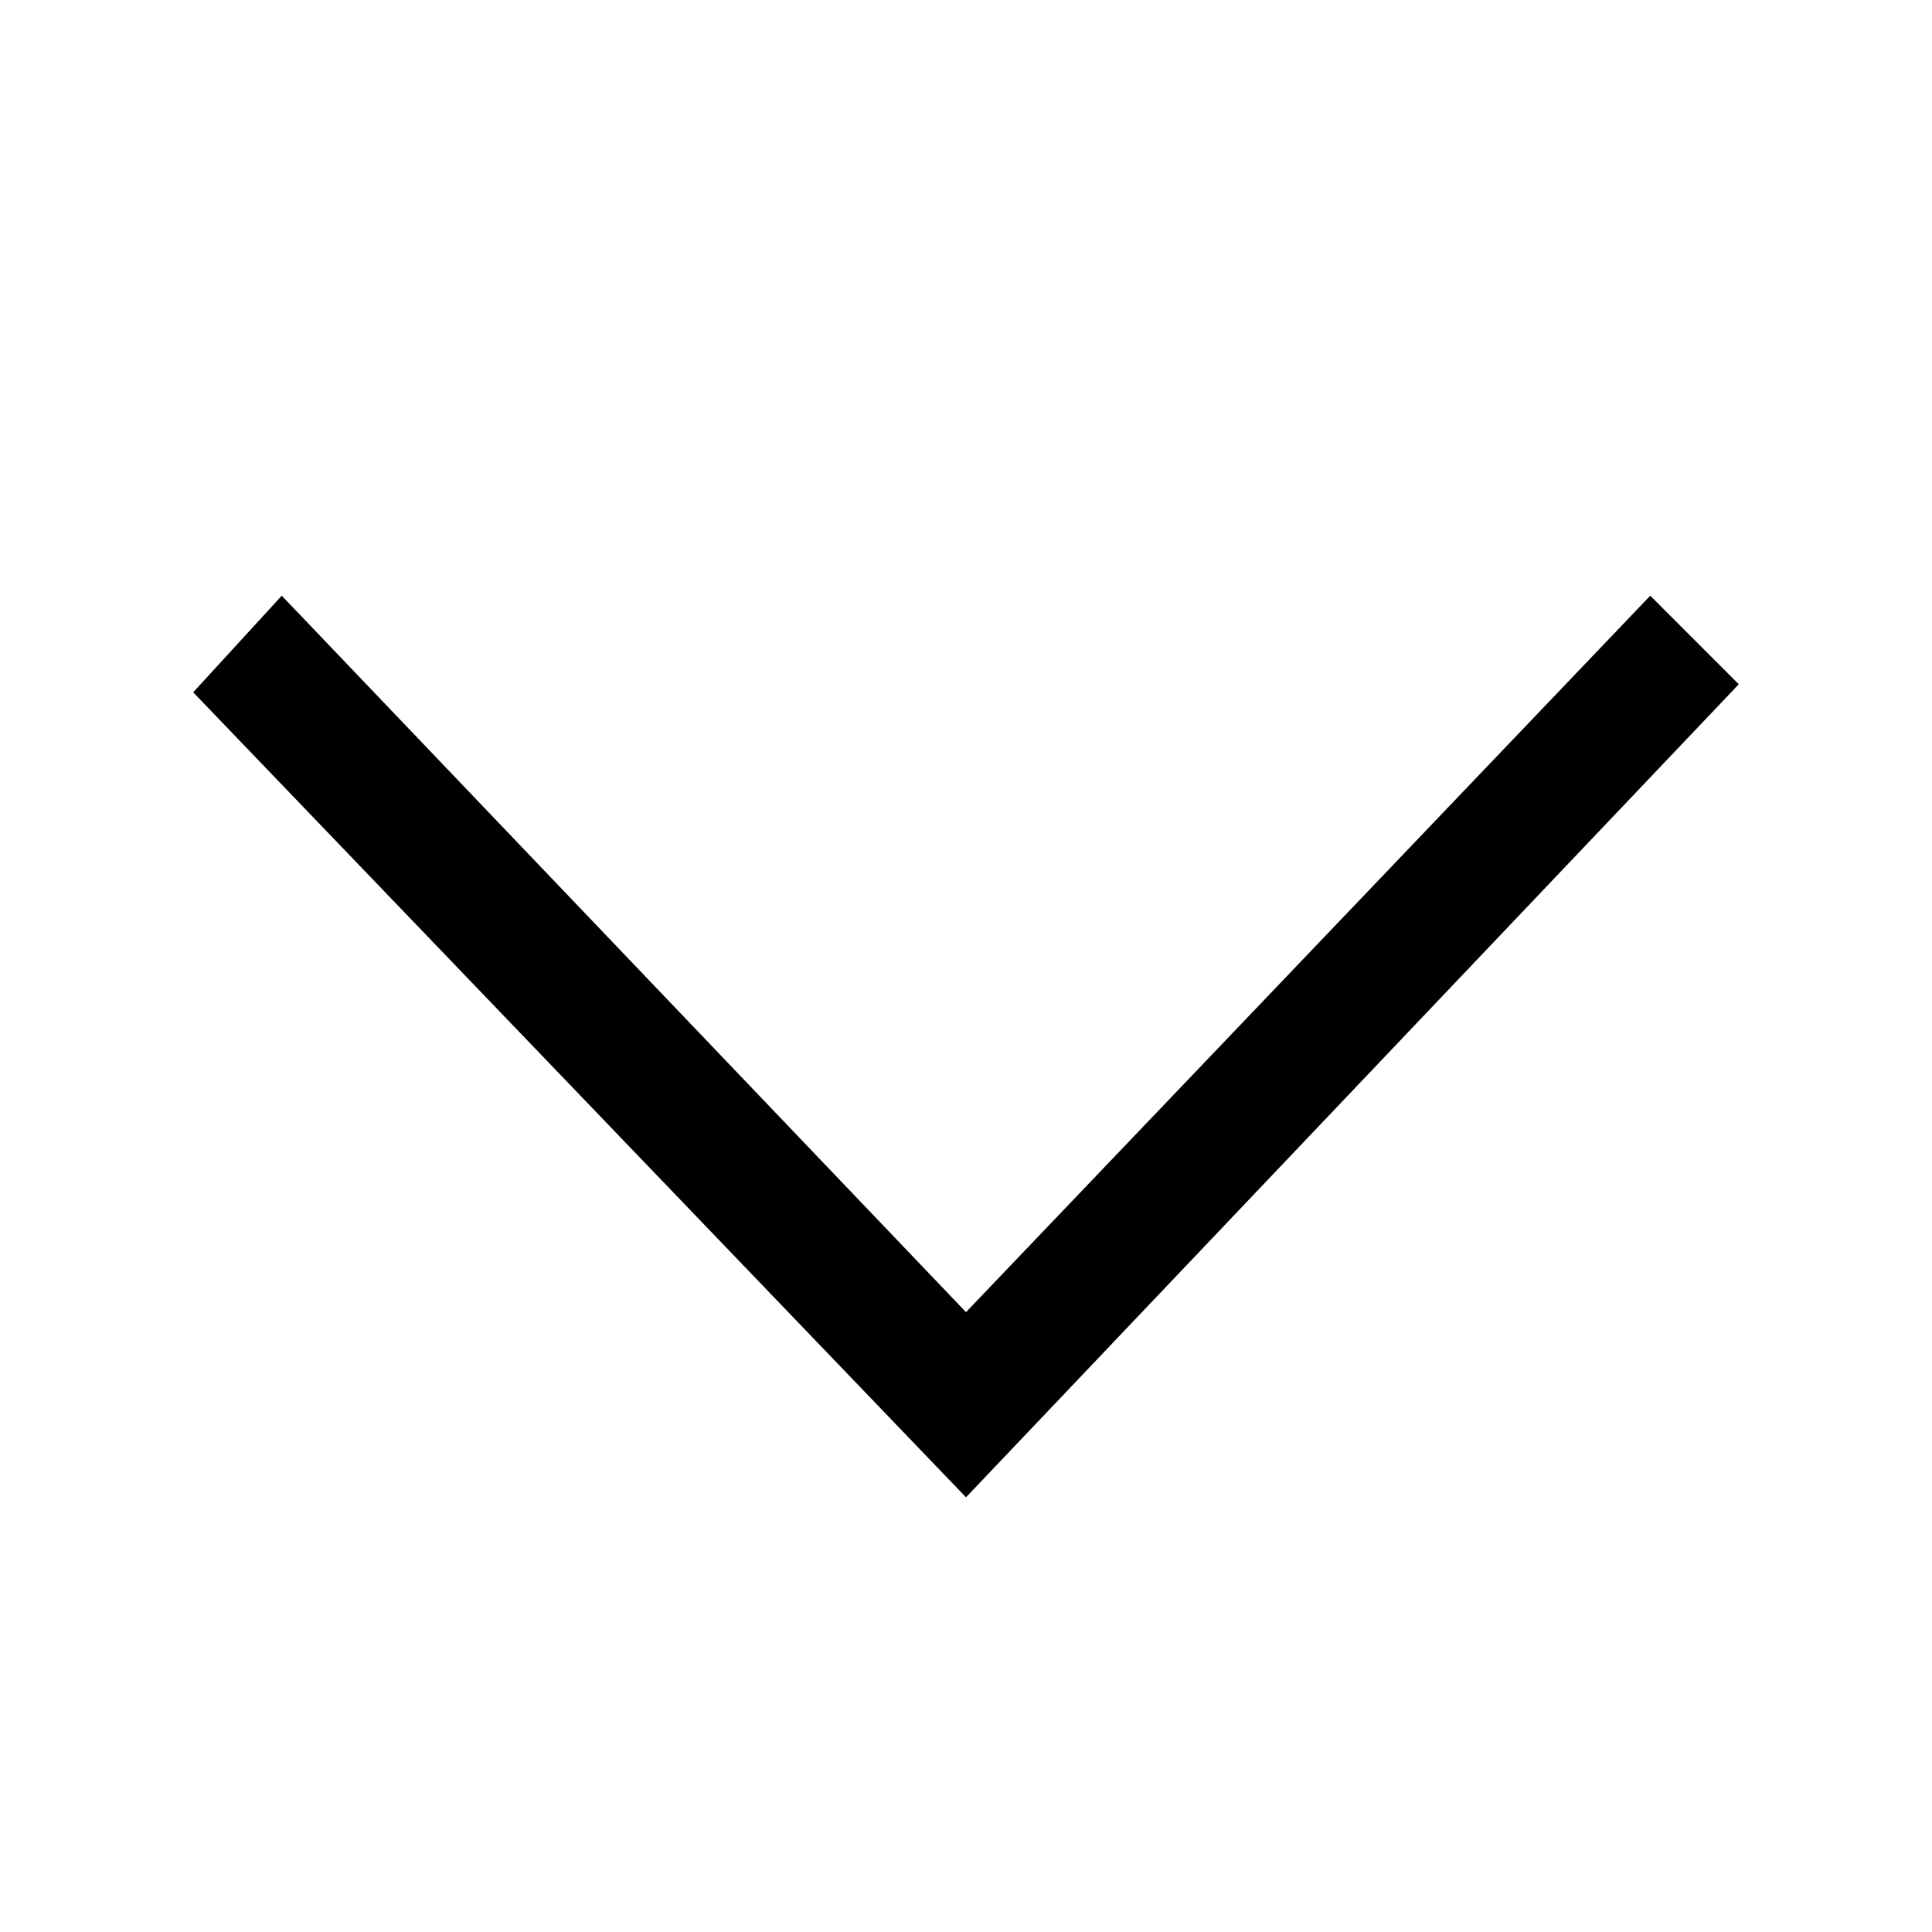 <?xml version="1.0" encoding="utf-8"?>
<!-- Generator: Adobe Illustrator 23.0.0, SVG Export Plug-In . SVG Version: 6.00 Build 0)  -->
<svg version="1.1" id="Layer_1" xmlns="http://www.w3.org/2000/svg" xmlns:xlink="http://www.w3.org/1999/xlink" x="0px" y="0px"
	 viewBox="0 0 24 24" xml:space="preserve">
<path d="M21.6,8.5L12,18.6l-9.6-10l1.1-1.2l8.5,8.9l8.5-8.9L21.6,8.5z"/>
</svg>